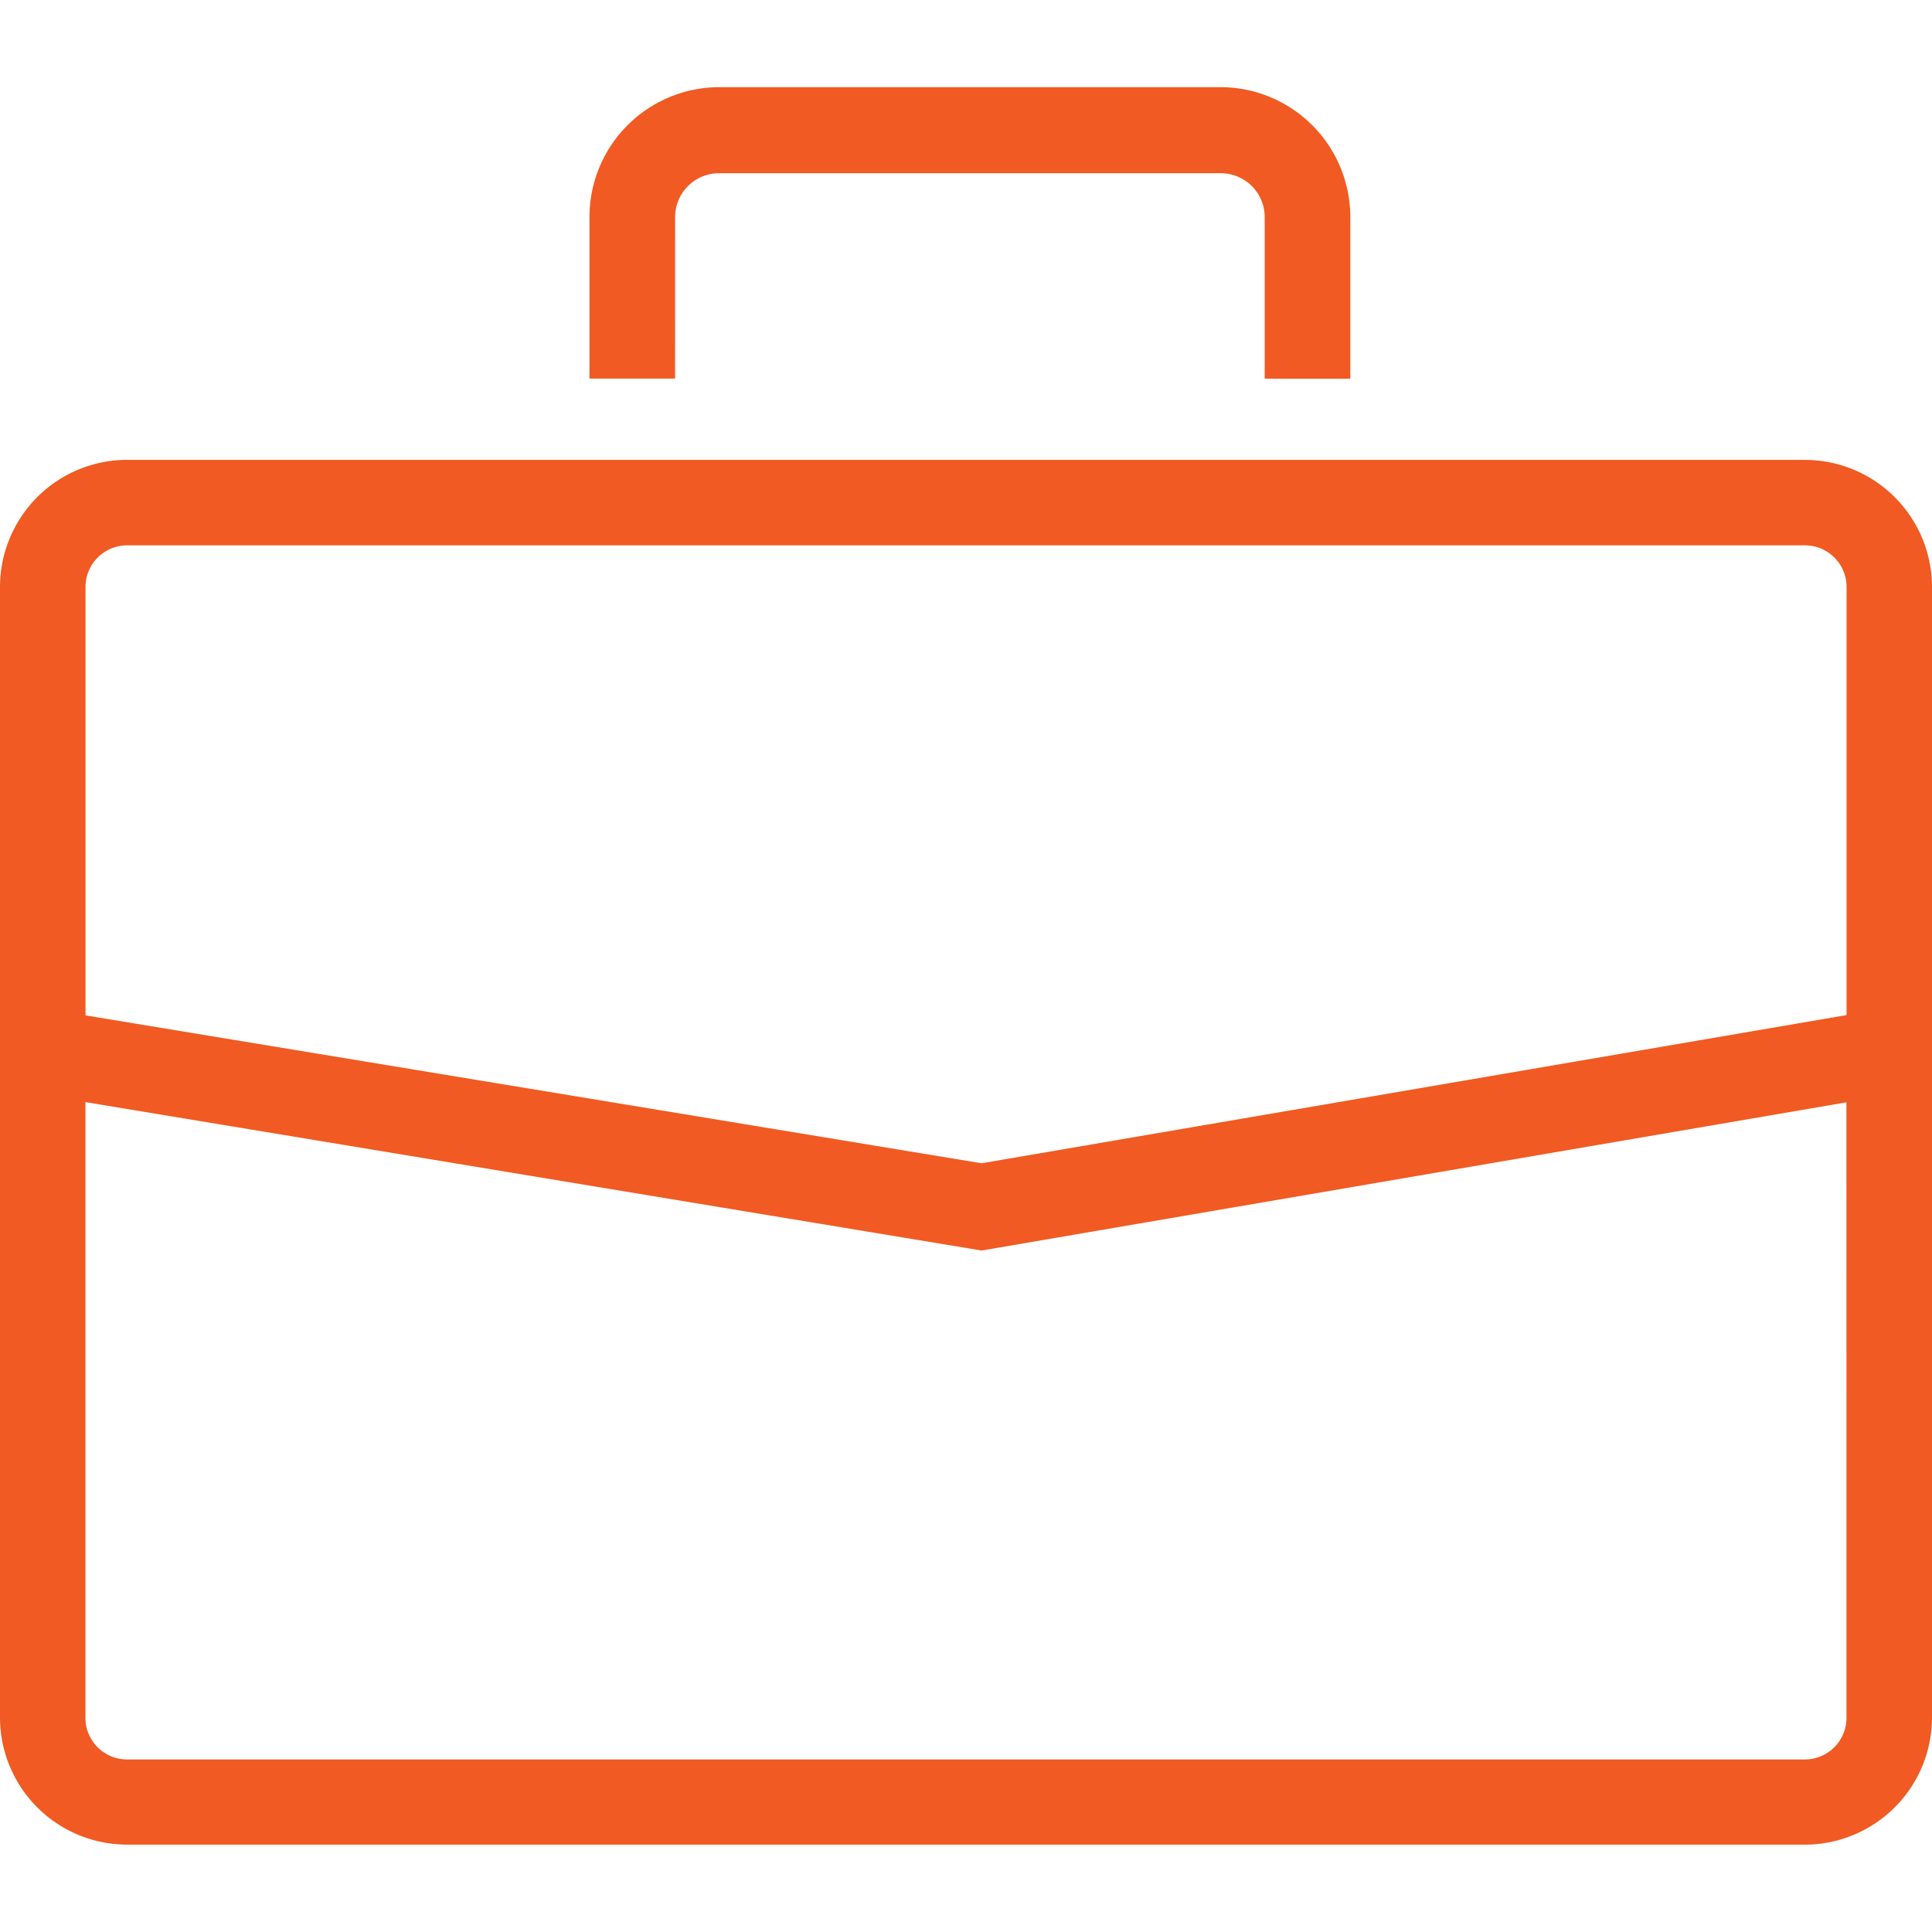 <svg xmlns="http://www.w3.org/2000/svg" xmlns:xlink="http://www.w3.org/1999/xlink" width="73" height="73" viewBox="0 0 73 73">
  <defs>
    <clipPath id="clip-path">
      <rect id="Rectangle_2161" data-name="Rectangle 2161" width="73" height="73" fill="#0aff00"/>
    </clipPath>
  </defs>
  <g id="icon-economic" clip-path="url(#clip-path)">
    <g id="briefcase1" transform="translate(0 3.297)">
      <path id="Path_2663" data-name="Path 2663" d="M68.2,17.682H4.8a4.807,4.807,0,0,0-4.8,4.8V65.206a4.807,4.807,0,0,0,4.8,4.8H68.2A4.807,4.807,0,0,0,73,65.219V22.5a4.807,4.807,0,0,0-4.8-4.816ZM4.8,20.913H68.2a1.572,1.572,0,0,1,1.572,1.572V38.661l-32.684,5.6L3.231,38.673V22.5A1.572,1.572,0,0,1,4.8,20.913ZM69.769,54.149v11.07A1.572,1.572,0,0,1,68.2,66.787H4.8a1.572,1.572,0,0,1-1.572-1.568V41.95l33.862,5.608,32.676-5.6Z" transform="translate(0 -3.604)" fill="#f15a22"/>
      <path id="Path_2664" data-name="Path 2664" d="M25.509,8.511a1.659,1.659,0,0,1,1.659-1.659H46.127a1.659,1.659,0,0,1,1.659,1.659v6.105h3.235V8.511A4.911,4.911,0,0,0,46.143,3.6H27.184a4.911,4.911,0,0,0-4.911,4.907v6.105h3.235Z" transform="translate(0 -3.604)" fill="#f15a22"/>
    </g>
  </g>
</svg>
